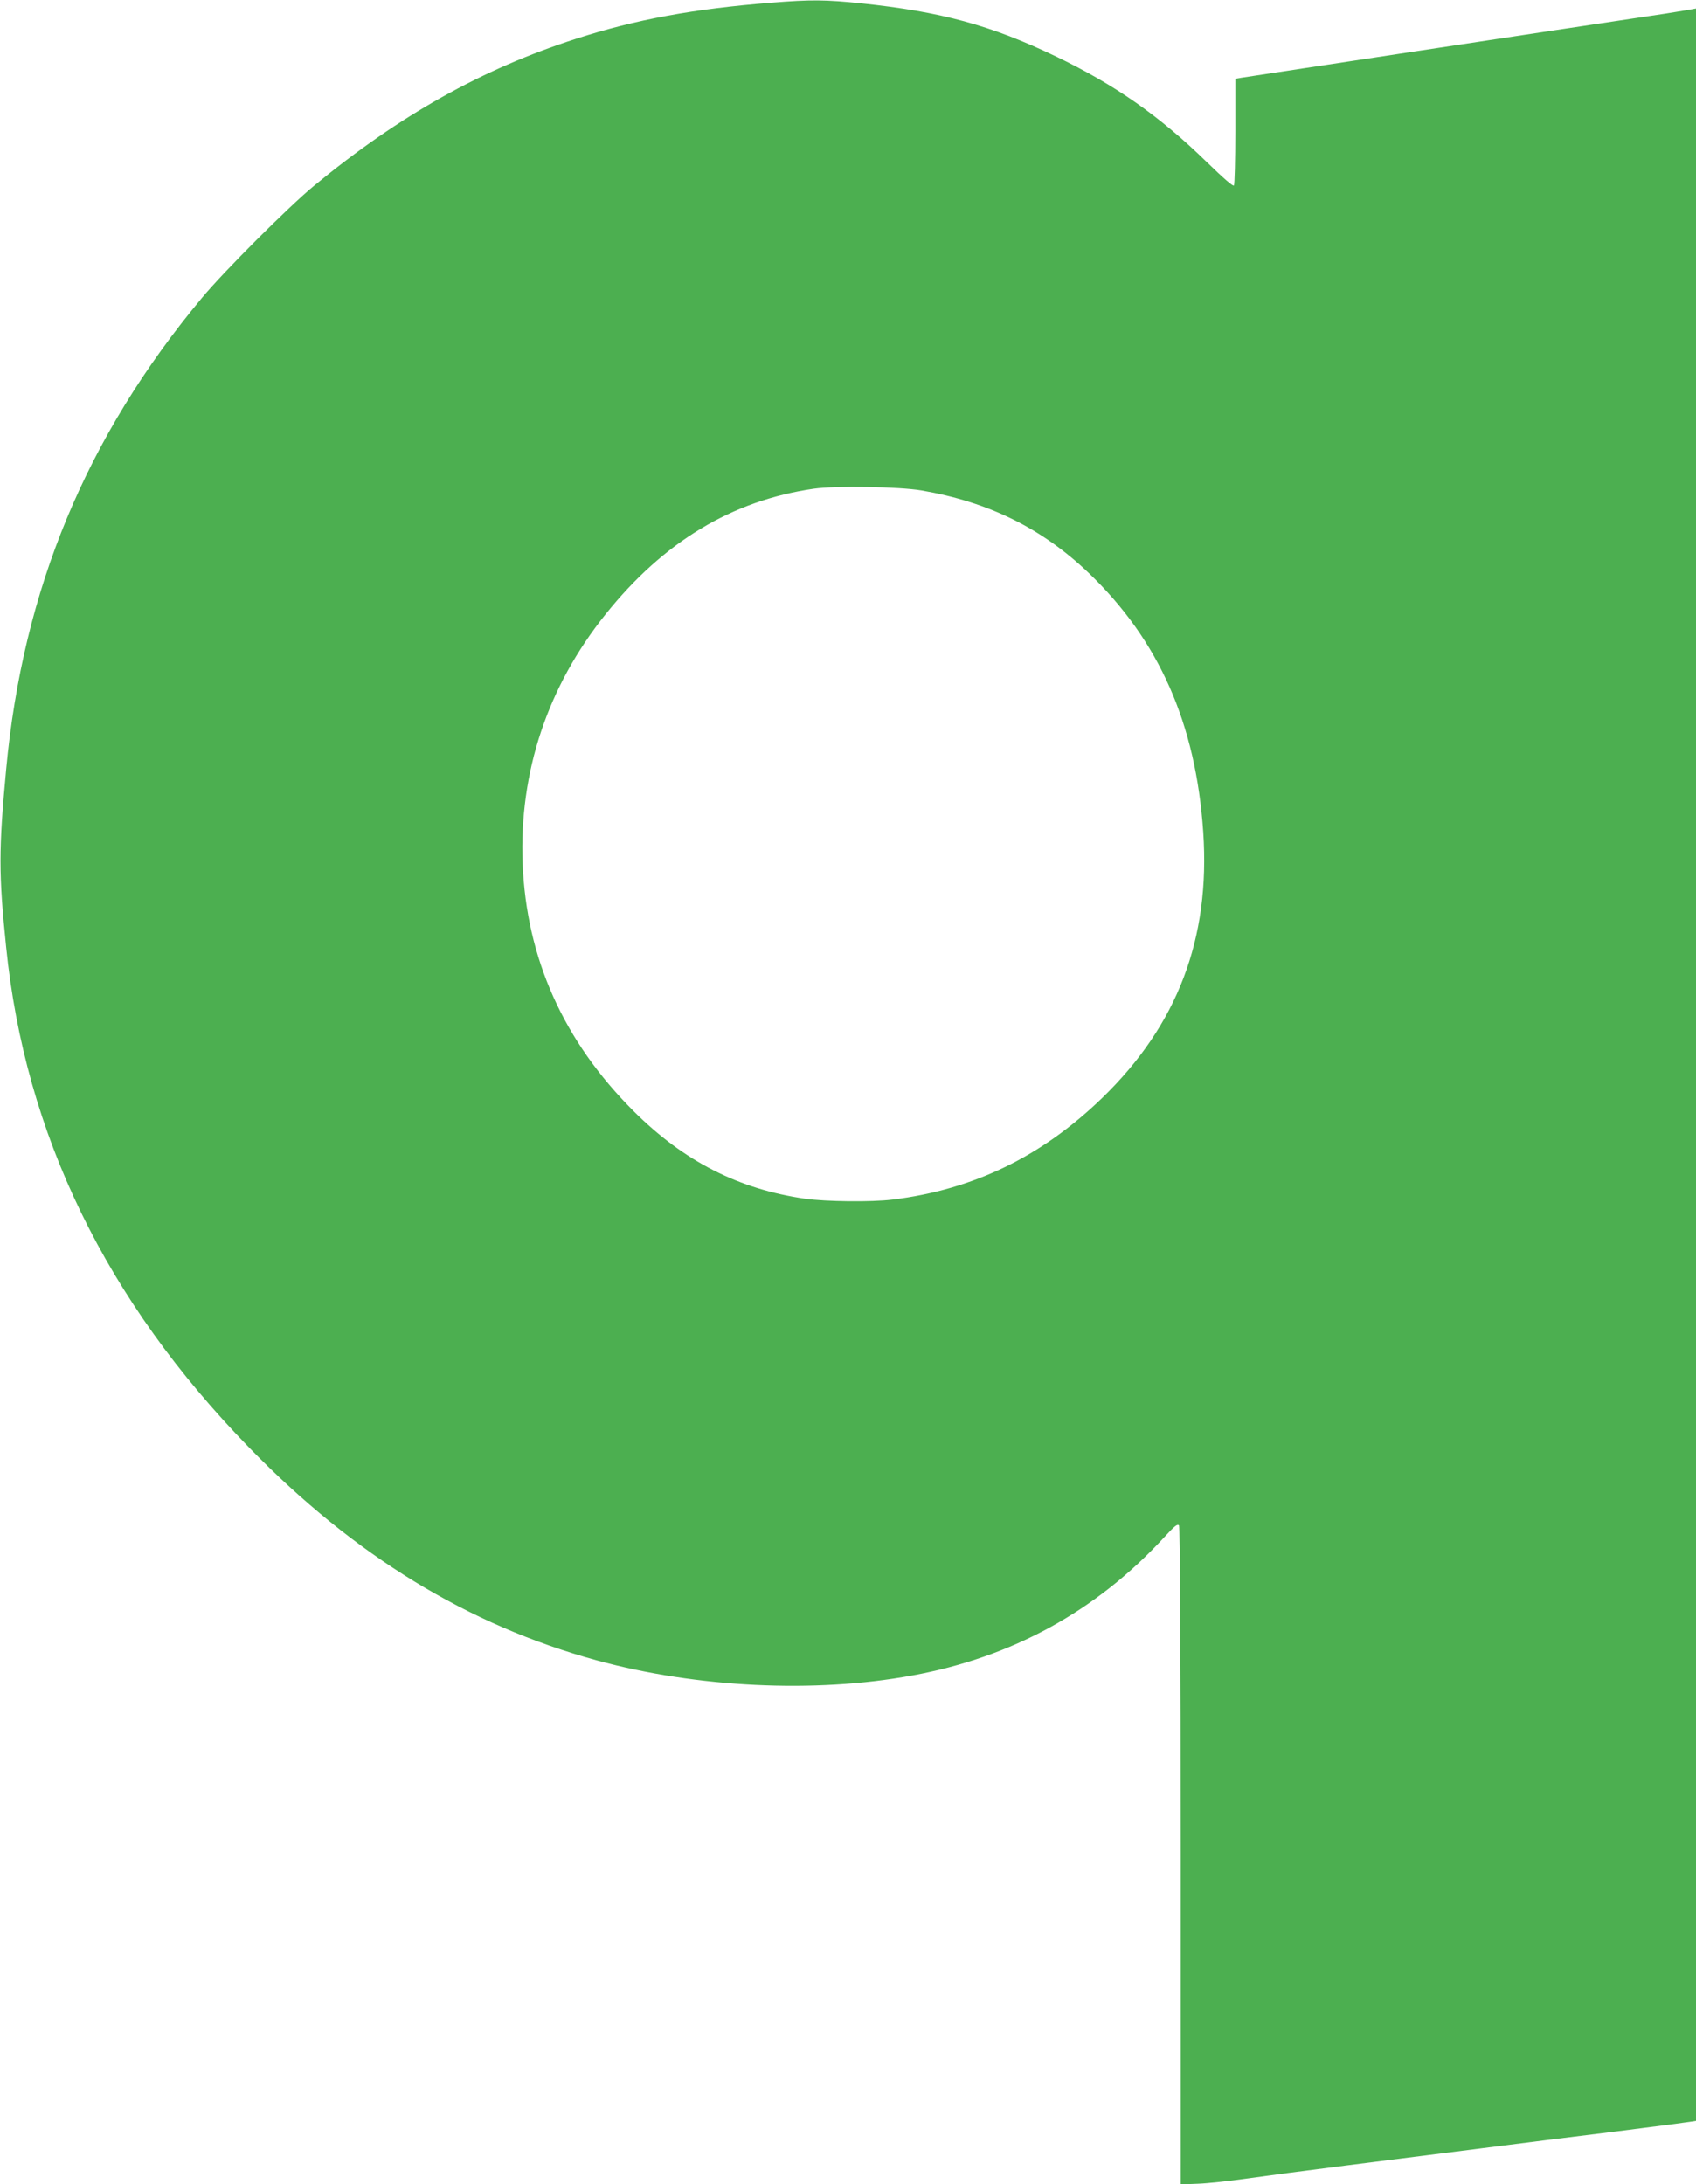 <?xml version="1.0" standalone="no"?>
<!DOCTYPE svg PUBLIC "-//W3C//DTD SVG 20010904//EN"
 "http://www.w3.org/TR/2001/REC-SVG-20010904/DTD/svg10.dtd">
<svg version="1.0" xmlns="http://www.w3.org/2000/svg"
 width="994pt" height="1280pt" viewBox="0 0 994 1280"
 preserveAspectRatio="xMidYMid meet">
<g transform="translate(0,1280) scale(0.1,-0.1)"
fill="#4caf50" stroke="none">
<path d="M4520 12784 c-456 -36 -796 -99 -1143 -211 -551 -177 -1036 -449
-1537 -862 -147 -121 -527 -501 -656 -656 -679 -815 -1050 -1709 -1148 -2765
-44 -471 -44 -611 0 -1040 111 -1098 585 -2073 1427 -2936 615 -631 1279
-1037 2034 -1244 585 -160 1277 -194 1848 -89 587 107 1079 377 1478 810 62
68 79 81 87 69 6 -9 10 -728 10 -1938 l0 -1923 103 4 c56 2 183 16 282 30 99
14 362 49 585 77 223 28 578 73 790 100 212 27 567 72 790 99 223 28 420 54
438 57 l32 5 0 6190 0 6189 -22 -4 c-13 -3 -84 -14 -158 -26 -611 -91 -2462
-372 -2487 -376 l-33 -6 0 -307 c0 -168 -4 -311 -8 -318 -5 -7 -60 41 -159
137 -278 271 -536 452 -886 620 -380 182 -670 261 -1137 310 -211 22 -297 23
-530 4z m880 -2858 c395 -68 707 -222 981 -484 412 -395 628 -883 671 -1519
42 -623 -151 -1130 -593 -1558 -356 -344 -755 -537 -1229 -595 -122 -15 -388
-12 -510 5 -391 56 -711 219 -1006 513 -411 410 -629 896 -651 1452 -21 535
146 1036 486 1460 340 425 741 667 1221 736 127 18 499 12 630 -10z"/>
</g>
</svg>
